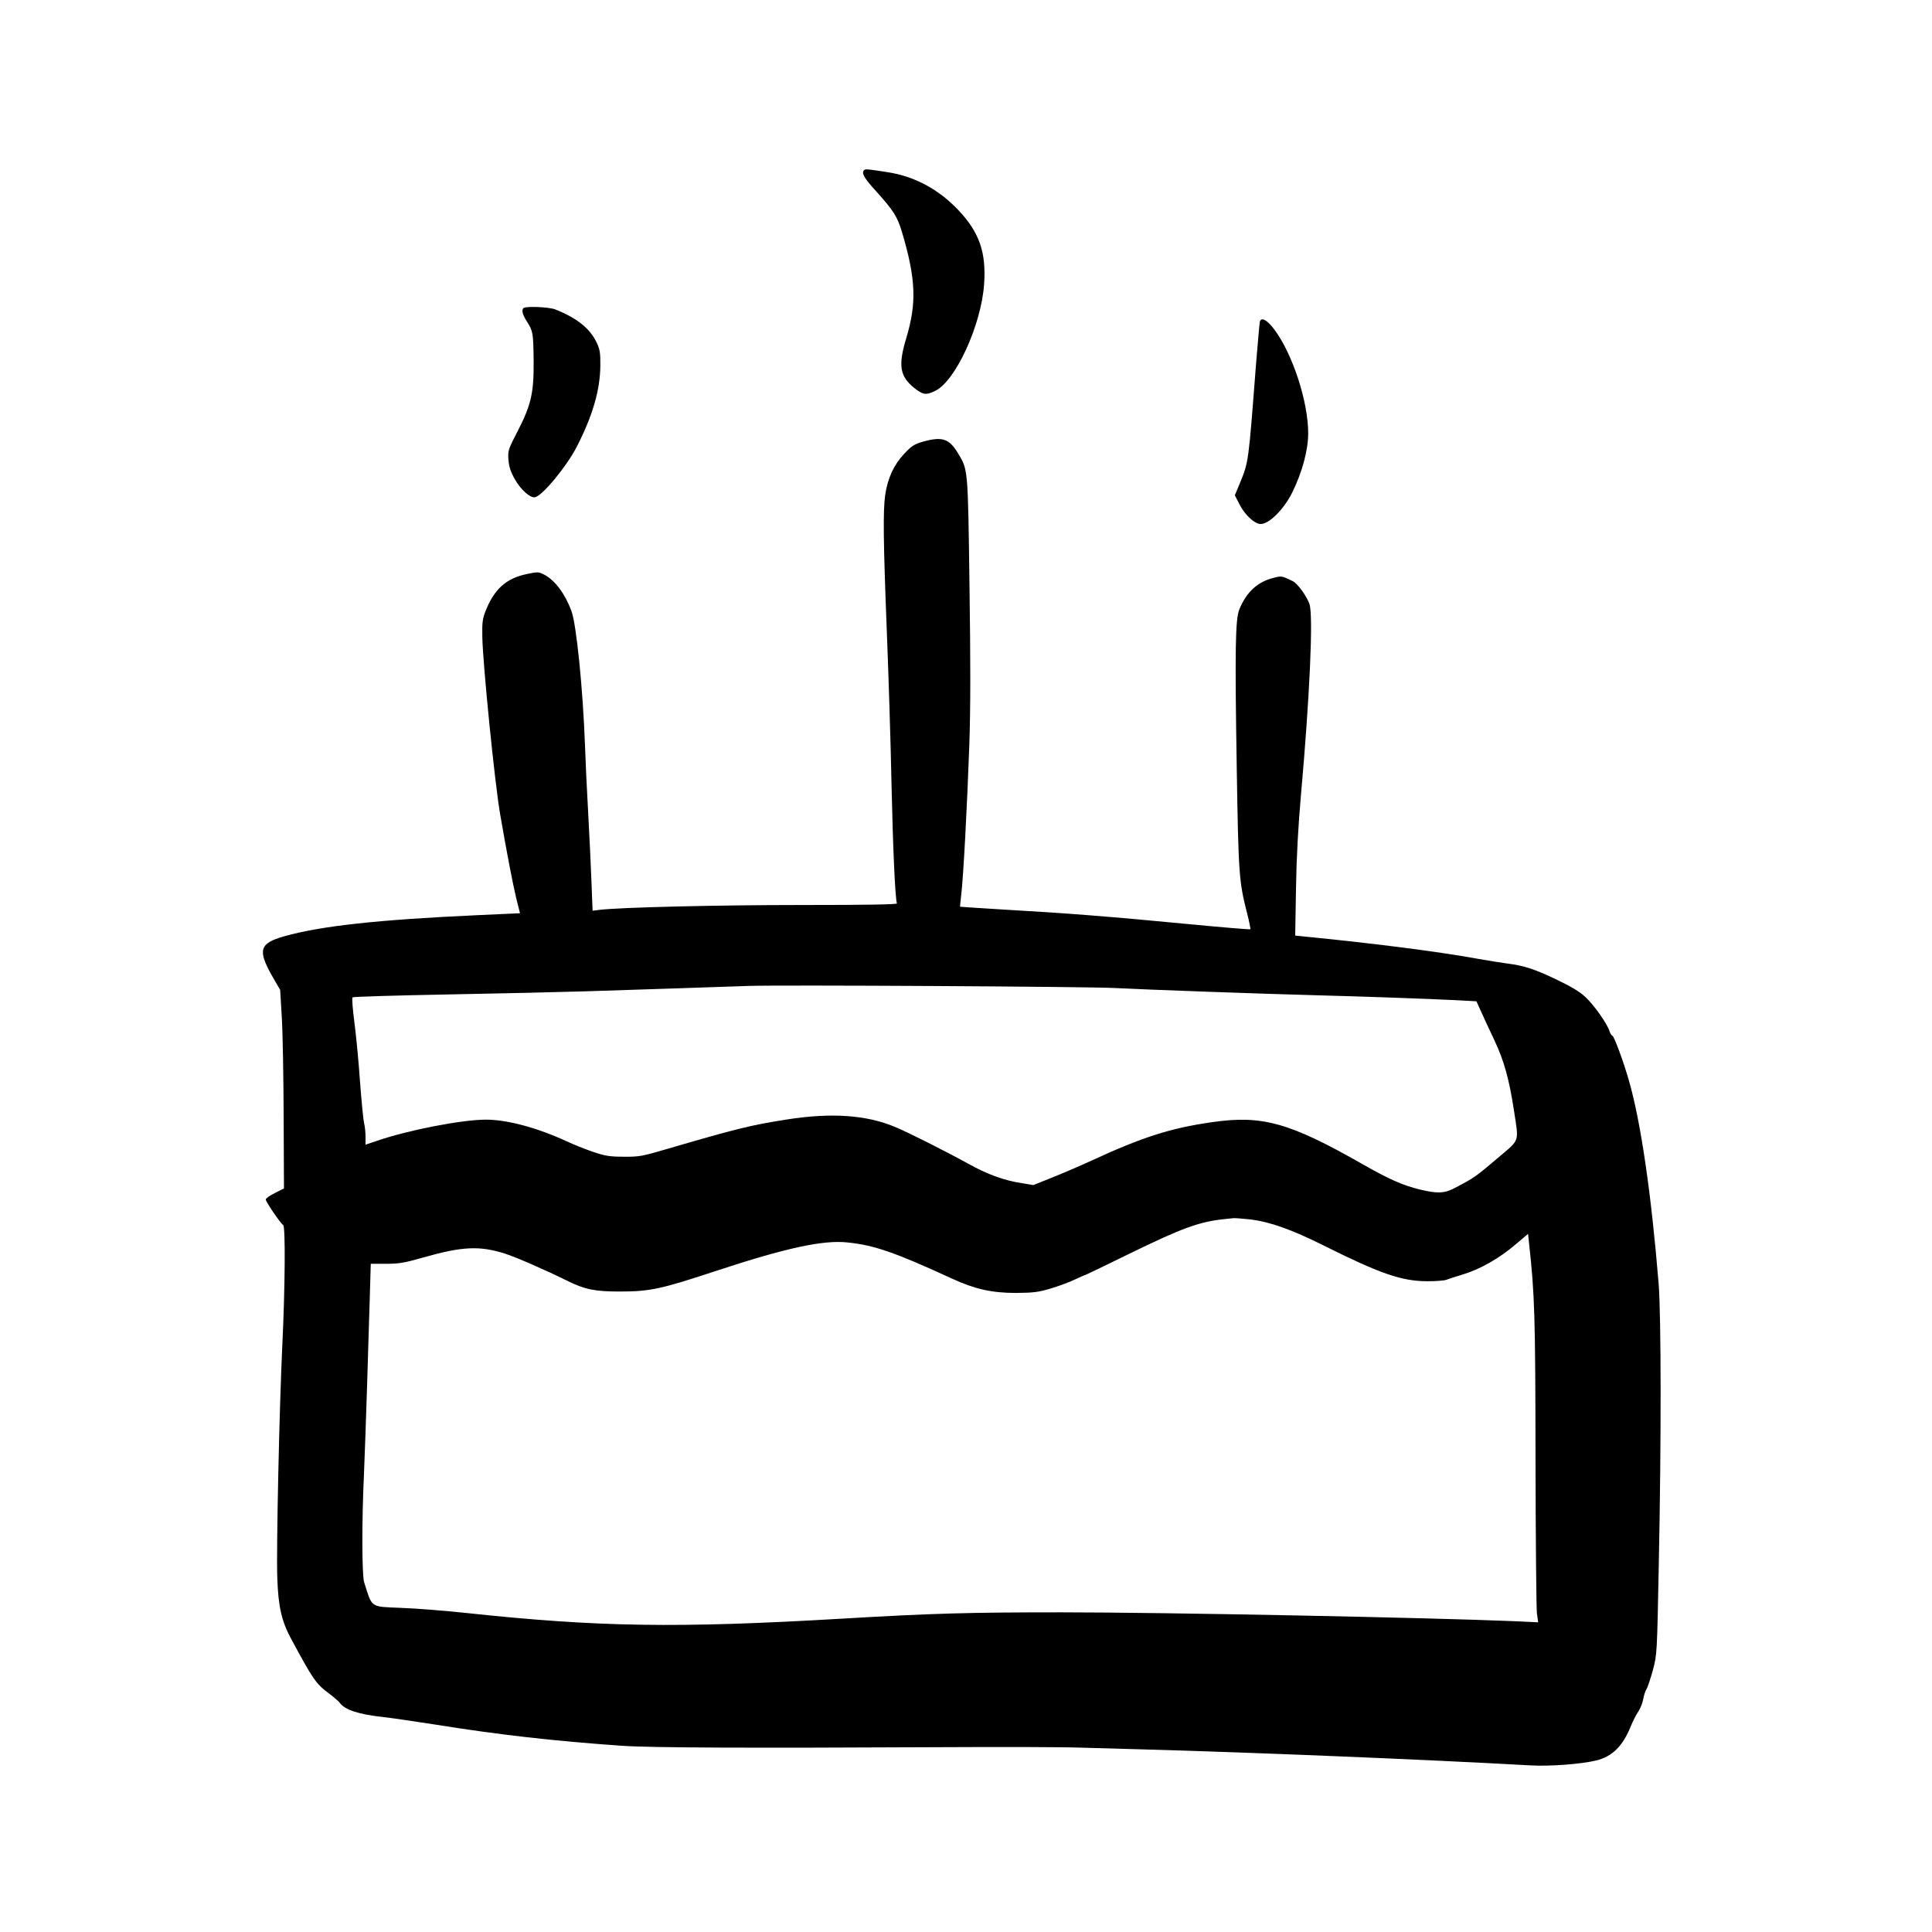 <?xml version="1.0" encoding="UTF-8"?>
<!-- Uploaded to: SVG Repo, www.svgrepo.com, Generator: SVG Repo Mixer Tools -->
<svg fill="#000000" width="800px" height="800px" version="1.1" viewBox="144 144 512 512" xmlns="http://www.w3.org/2000/svg">
 <g>
  <path d="m373 189.07c-0.754 0.797-0.039 2.098 3.191 5.625 4.578 5.078 5.586 6.676 6.801 10.664 3.738 12.555 3.988 18.895 1.176 28.254-2.184 7.223-1.719 10.121 2.102 13.184 2.391 1.891 3.106 1.973 5.625 0.758 5.332-2.606 12.09-17.301 12.891-28.09 0.629-8.523-1.219-13.895-6.844-19.816-5.164-5.457-11.547-8.898-18.559-9.992-5.289-0.84-6.047-0.922-6.383-0.586z"/>
  <path d="m282.73 225.64c-0.547 0.547-0.293 1.68 0.883 3.527 1.637 2.562 1.719 3.066 1.805 10.246 0.082 8.562-0.59 11.754-4.156 18.684-2.606 5.035-2.688 5.289-2.519 7.766 0.168 1.93 0.586 3.191 1.762 5.25 1.555 2.727 4.031 4.91 5.289 4.66 1.934-0.379 8.312-8.062 11.043-13.352 4.199-8.188 6.215-15.031 6.258-21.539 0.039-3.359-0.129-4.324-0.969-6.09-1.762-3.734-5.246-6.547-11.039-8.816-1.641-0.629-7.812-0.879-8.355-0.336z"/>
  <path d="m477.88 229.21c-0.086 0.293-0.547 5.543-1.051 11.672-1.973 25.777-1.934 25.527-4.242 31.152l-1.344 3.231 1.219 2.352c1.387 2.812 4.031 5.25 5.625 5.25 2.269 0 6.172-3.906 8.398-8.398 2.644-5.414 4.199-11.207 4.199-15.66 0-8.355-4.117-20.992-8.984-27.5-1.891-2.516-3.402-3.356-3.82-2.098z"/>
  <path d="m388.66 261.03c-2.352 0.672-3.023 1.09-5.082 3.273-2.688 2.856-4.367 6.465-4.996 10.918-0.586 4.156-0.504 12.215 0.422 35.77 0.461 11.672 1.047 30.062 1.258 40.934 0.379 17.09 0.965 30.062 1.43 31.488 0.082 0.293-8.523 0.422-25.316 0.422-22.297 0-48.453 0.629-53.617 1.301l-1.719 0.211-0.297-7.684c-0.164-4.242-0.543-12.512-0.879-18.391-0.336-5.879-0.715-13.938-0.84-17.844-0.547-14.82-2.266-31.906-3.57-35.434-1.637-4.535-4.363-8.188-7.137-9.656-1.637-0.84-1.762-0.84-4.91-0.168-5.332 1.176-8.398 3.945-10.707 9.699-0.797 2.016-0.965 3.106-0.883 6.801 0.086 6.801 3.277 38.793 4.746 47.23 1.762 10.246 3.398 18.684 4.281 22.297l0.965 3.82-11.125 0.504c-26.535 1.215-41.648 2.852-51.43 5.625-6.465 1.848-7.012 3.609-3.191 10.41l2.184 3.777 0.418 7.012c0.254 3.863 0.465 15.703 0.504 26.324l0.086 19.273-2.394 1.215c-1.344 0.672-2.434 1.43-2.434 1.723 0 0.59 3.902 6.34 4.617 6.758 0.629 0.379 0.504 16.543-0.211 31.488-0.797 16.668-1.637 54.203-1.344 62.137 0.254 7.434 1.137 11.336 3.57 15.871 5.961 11.043 6.633 12.051 10.078 14.609 1.301 1.008 2.644 2.141 2.938 2.562 1.301 1.805 4.996 3.023 11.211 3.695 2.309 0.25 8.816 1.219 14.484 2.098 16.5 2.644 31.023 4.285 48.91 5.543 7.894 0.547 33.418 0.629 85.016 0.379 15.578-0.086 32.121-0.043 36.738 0.125 4.617 0.125 12.008 0.336 16.375 0.461 29.008 0.797 75.066 2.688 102.78 4.242 5.164 0.293 13.434-0.336 17.422-1.301 4.281-1.051 7.012-3.781 9.152-9.027 0.547-1.344 1.43-3.148 2.016-3.949 0.547-0.84 1.133-2.309 1.301-3.316 0.168-0.965 0.547-2.184 0.883-2.644 0.293-0.504 1.051-2.769 1.68-5.039 1.09-4.156 1.09-4.238 1.551-27.875 0.676-32.664 0.633-66.125-0.039-74.523-1.934-23.68-4.703-42.781-7.852-53.738-1.387-4.914-3.988-11.965-4.41-11.965-0.207 0-0.543-0.59-0.797-1.305-0.715-2.098-4.07-6.801-6.34-8.941-1.469-1.387-3.82-2.812-7.727-4.66-5.668-2.727-8.688-3.695-12.844-4.199-1.262-0.168-4.789-0.711-7.852-1.258-10.496-1.93-27.793-4.113-45.637-5.879l-2.856-0.293 0.211-12.426c0.125-8.316 0.586-16.543 1.301-24.645 2.352-26.324 3.316-47.82 2.266-50.801-0.754-2.144-3.191-5.461-4.406-6.047-2.941-1.43-2.981-1.43-5.082-0.883-4.238 1.008-7.262 3.82-9.109 8.398-1.051 2.727-1.176 10.539-0.672 41.984 0.461 28.211 0.586 30.02 2.731 38.457 0.586 2.266 0.965 4.199 0.879 4.281-0.082 0.125-7.43-0.504-16.246-1.344-20.91-2.016-33.422-2.981-48.41-3.82-6.676-0.418-12.215-0.754-12.258-0.797-0.043-0.043 0.086-1.469 0.293-3.191 0.547-4.367 1.555-23.215 2.141-39.676 0.336-10.035 0.336-21.746 0.043-42.402-0.418-31.363-0.379-30.48-3.106-35.016-2.309-3.777-4.117-4.367-9.152-2.981zm50.59 144.8c9.07 0.461 39.34 1.551 53.738 1.93 11.465 0.293 29.348 0.922 36.906 1.301l5.371 0.293 1.262 2.773c0.672 1.512 2.266 4.953 3.527 7.598 2.559 5.457 3.902 10.328 5.164 18.598 1.301 8.523 1.637 7.516-3.988 12.305-6.258 5.289-6.383 5.414-11.59 8.145-2.856 1.512-4.617 1.594-9.363 0.461-4.449-1.09-8.102-2.688-14.902-6.551-19.605-11.207-26.871-13.223-40.18-11.293-10.957 1.555-18.516 3.988-31.781 10.117-3.273 1.512-8.102 3.57-10.75 4.621l-4.824 1.93-3.023-0.504c-4.621-0.672-9.32-2.394-14.316-5.207-5.629-3.106-15.828-8.27-19.312-9.695-7.559-3.191-16.965-3.824-28.633-1.977-9.699 1.512-13.352 2.438-31.91 7.852-6.422 1.891-7.262 2.059-11.336 2.016-3.777 0-4.953-0.211-8.188-1.301-2.098-0.715-5.203-1.973-6.926-2.769-7.684-3.57-15.746-5.754-21.414-5.754-6.422 0-20.824 2.812-29.051 5.668l-2.856 0.965v-2.055c0-1.133-0.168-2.856-0.418-3.82-0.211-1.008-0.676-5.879-1.051-10.875-0.336-4.996-1.008-11.965-1.469-15.535-0.465-3.527-0.715-6.547-0.504-6.758 0.168-0.168 11.336-0.504 24.852-0.758 13.52-0.25 30.145-0.629 36.949-0.84 6.801-0.207 18.43-0.586 25.82-0.84 7.387-0.25 15.156-0.504 17.211-0.586 8.566-0.293 89.594 0.168 96.984 0.547zm36.105 61.336c5.207 0.629 11 2.688 19.566 6.973 14.863 7.43 20.613 9.402 27.371 9.402 2.227 0 4.453-0.168 4.996-0.379 0.547-0.207 2.562-0.879 4.535-1.469 4.449-1.344 9.531-4.238 13.812-7.894l3.316-2.812 0.254 2.394c1.512 13.77 1.68 19.27 1.723 57.602 0.039 21.117 0.207 39.422 0.375 40.684l0.336 2.266-6.211-0.293c-23.094-0.965-92.746-2.352-120.04-2.352-24.77 0-34.09 0.254-58.355 1.68-43.707 2.562-64.488 2.227-99.504-1.512-5.543-0.586-13.266-1.215-17.129-1.344-8.438-0.375-7.684 0.168-9.91-6.844-0.586-1.887-0.629-16.289-0.039-28.508 0.207-4.953 0.586-15.656 0.836-23.719 0.254-8.105 0.547-18.598 0.715-23.426l0.254-8.691h4.027c3.445 0 4.914-0.254 9.742-1.637 10.453-2.984 14.988-3.191 21.707-1.094 2.894 0.926 10.746 4.324 16.668 7.266 4.574 2.266 7.219 2.812 13.852 2.812 7.938 0 10.918-0.633 25.613-5.5 18.387-6.047 28.211-8.188 34.637-7.516 7.137 0.711 12.719 2.644 27.918 9.656 5.961 2.727 10.453 3.734 16.793 3.734 4.703-0.039 6.004-0.207 9.238-1.176 2.098-0.629 4.953-1.68 6.422-2.391 1.43-0.672 2.688-1.219 2.812-1.219 0.086 0 5.164-2.434 11.211-5.414 14.652-7.141 18.895-8.691 25.945-9.406 0.797-0.082 1.766-0.168 2.102-0.211 0.336-0.039 2.309 0.129 4.406 0.336z"/>
 </g>
</svg>